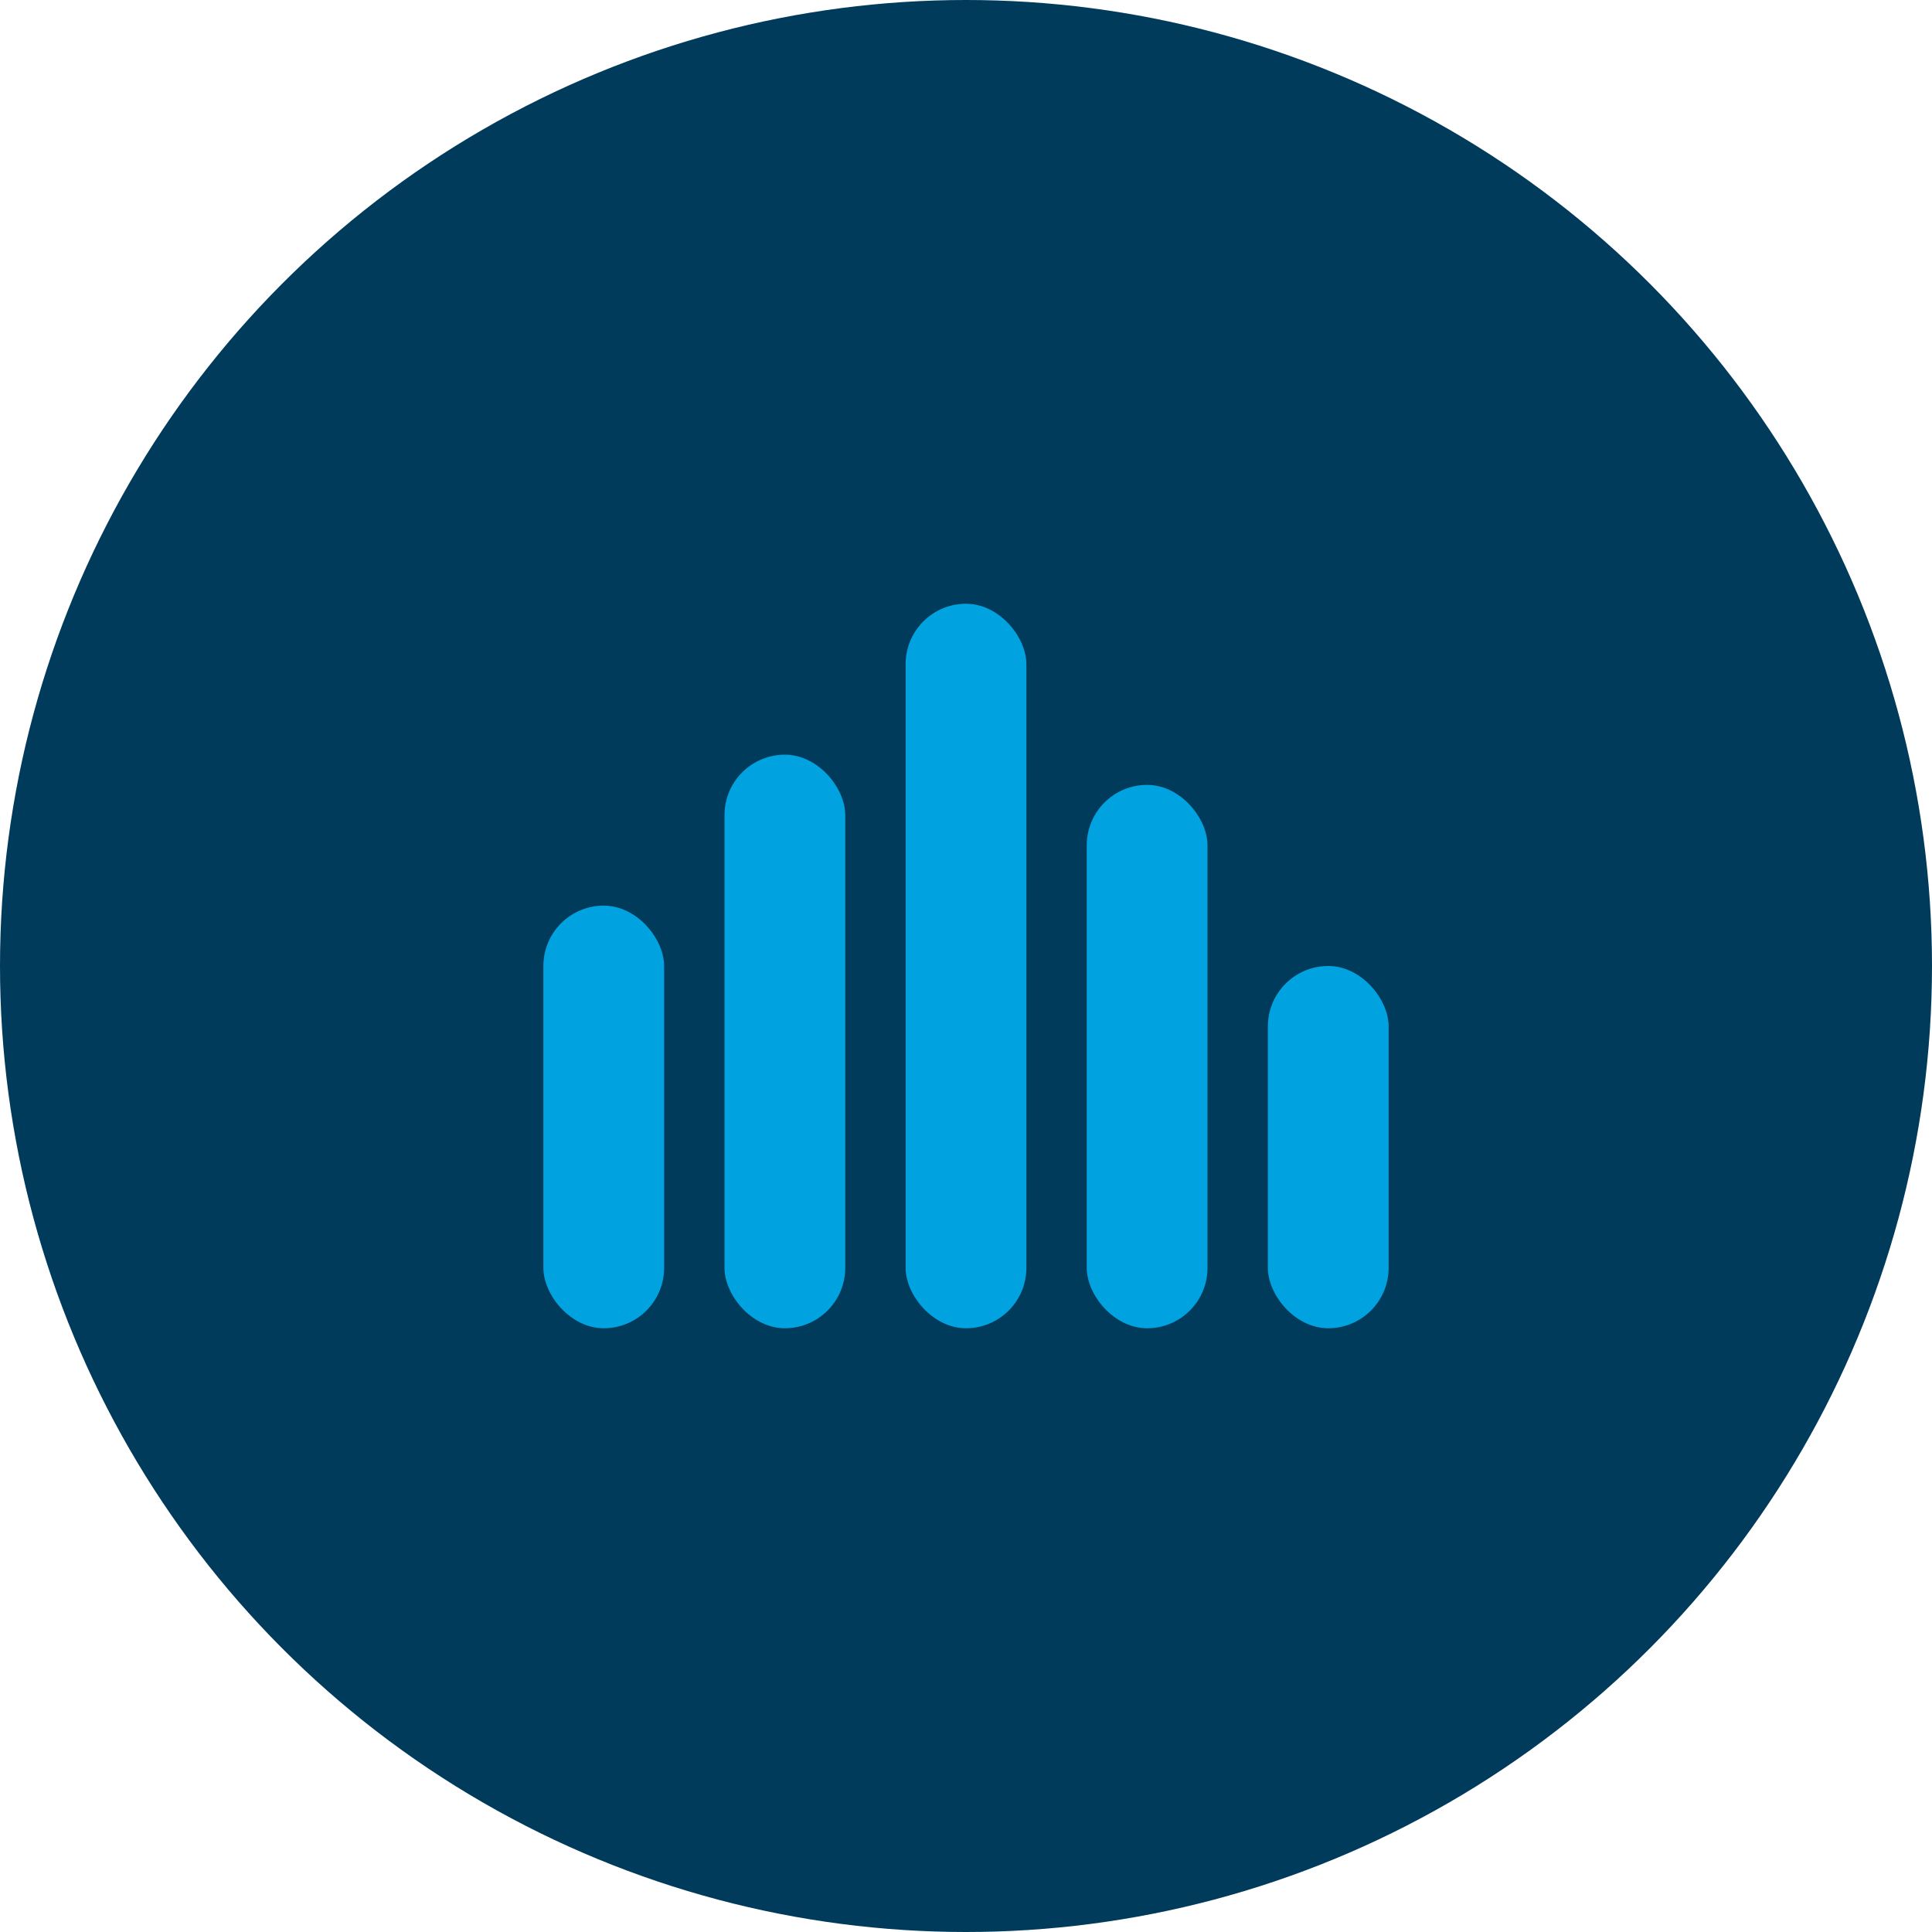 <?xml version="1.0" encoding="UTF-8" standalone="no"?>
<svg
   viewBox="0 0 64 64"
   width="64"
   height="64"
   version="1.1"
   id="svg5"
   sodipodi:docname="favicon.svg"
   inkscape:version="1.4 (86a8ad7, 2024-10-11)"
   xmlns:inkscape="http://www.inkscape.org/namespaces/inkscape"
   xmlns:sodipodi="http://sodipodi.sourceforge.net/DTD/sodipodi-0.dtd"
   xmlns="http://www.w3.org/2000/svg"
   xmlns:svg="http://www.w3.org/2000/svg">
  <defs
     id="defs5" />
  <sodipodi:namedview
     id="namedview5"
     pagecolor="#ffffff"
     bordercolor="#000000"
     borderopacity="0.25"
     inkscape:showpageshadow="2"
     inkscape:pageopacity="0.0"
     inkscape:pagecheckerboard="0"
     inkscape:deskcolor="#d1d1d1"
     inkscape:zoom="12.34375"
     inkscape:cx="32"
     inkscape:cy="32"
     inkscape:window-width="1920"
     inkscape:window-height="992"
     inkscape:window-x="-8"
     inkscape:window-y="-8"
     inkscape:window-maximized="1"
     inkscape:current-layer="svg5" />
  <!-- Background circle -->
  <circle
     cx="32"
     cy="32"
     r="32"
     fill="#003B5C"
     id="circle1" />
  <!-- Energy wave bars -->
  <g
     transform="translate(14,14)"
     id="g5">
    <rect
       x="4"
       y="16"
       width="4"
       height="14"
       fill="#00a3e0"
       rx="2"
       id="rect1" />
    <rect
       x="10"
       y="11"
       width="4"
       height="19"
       fill="#00a3e0"
       rx="2"
       id="rect2" />
    <rect
       x="16"
       y="6"
       width="4"
       height="24"
       fill="#00a3e0"
       rx="2"
       id="rect3" />
    <rect
       x="22"
       y="12"
       width="4"
       height="18"
       fill="#00a3e0"
       rx="2"
       id="rect4" />
    <rect
       x="28"
       y="18"
       width="4"
       height="12"
       fill="#00a3e0"
       rx="2"
       id="rect5" />
  </g>
</svg>
